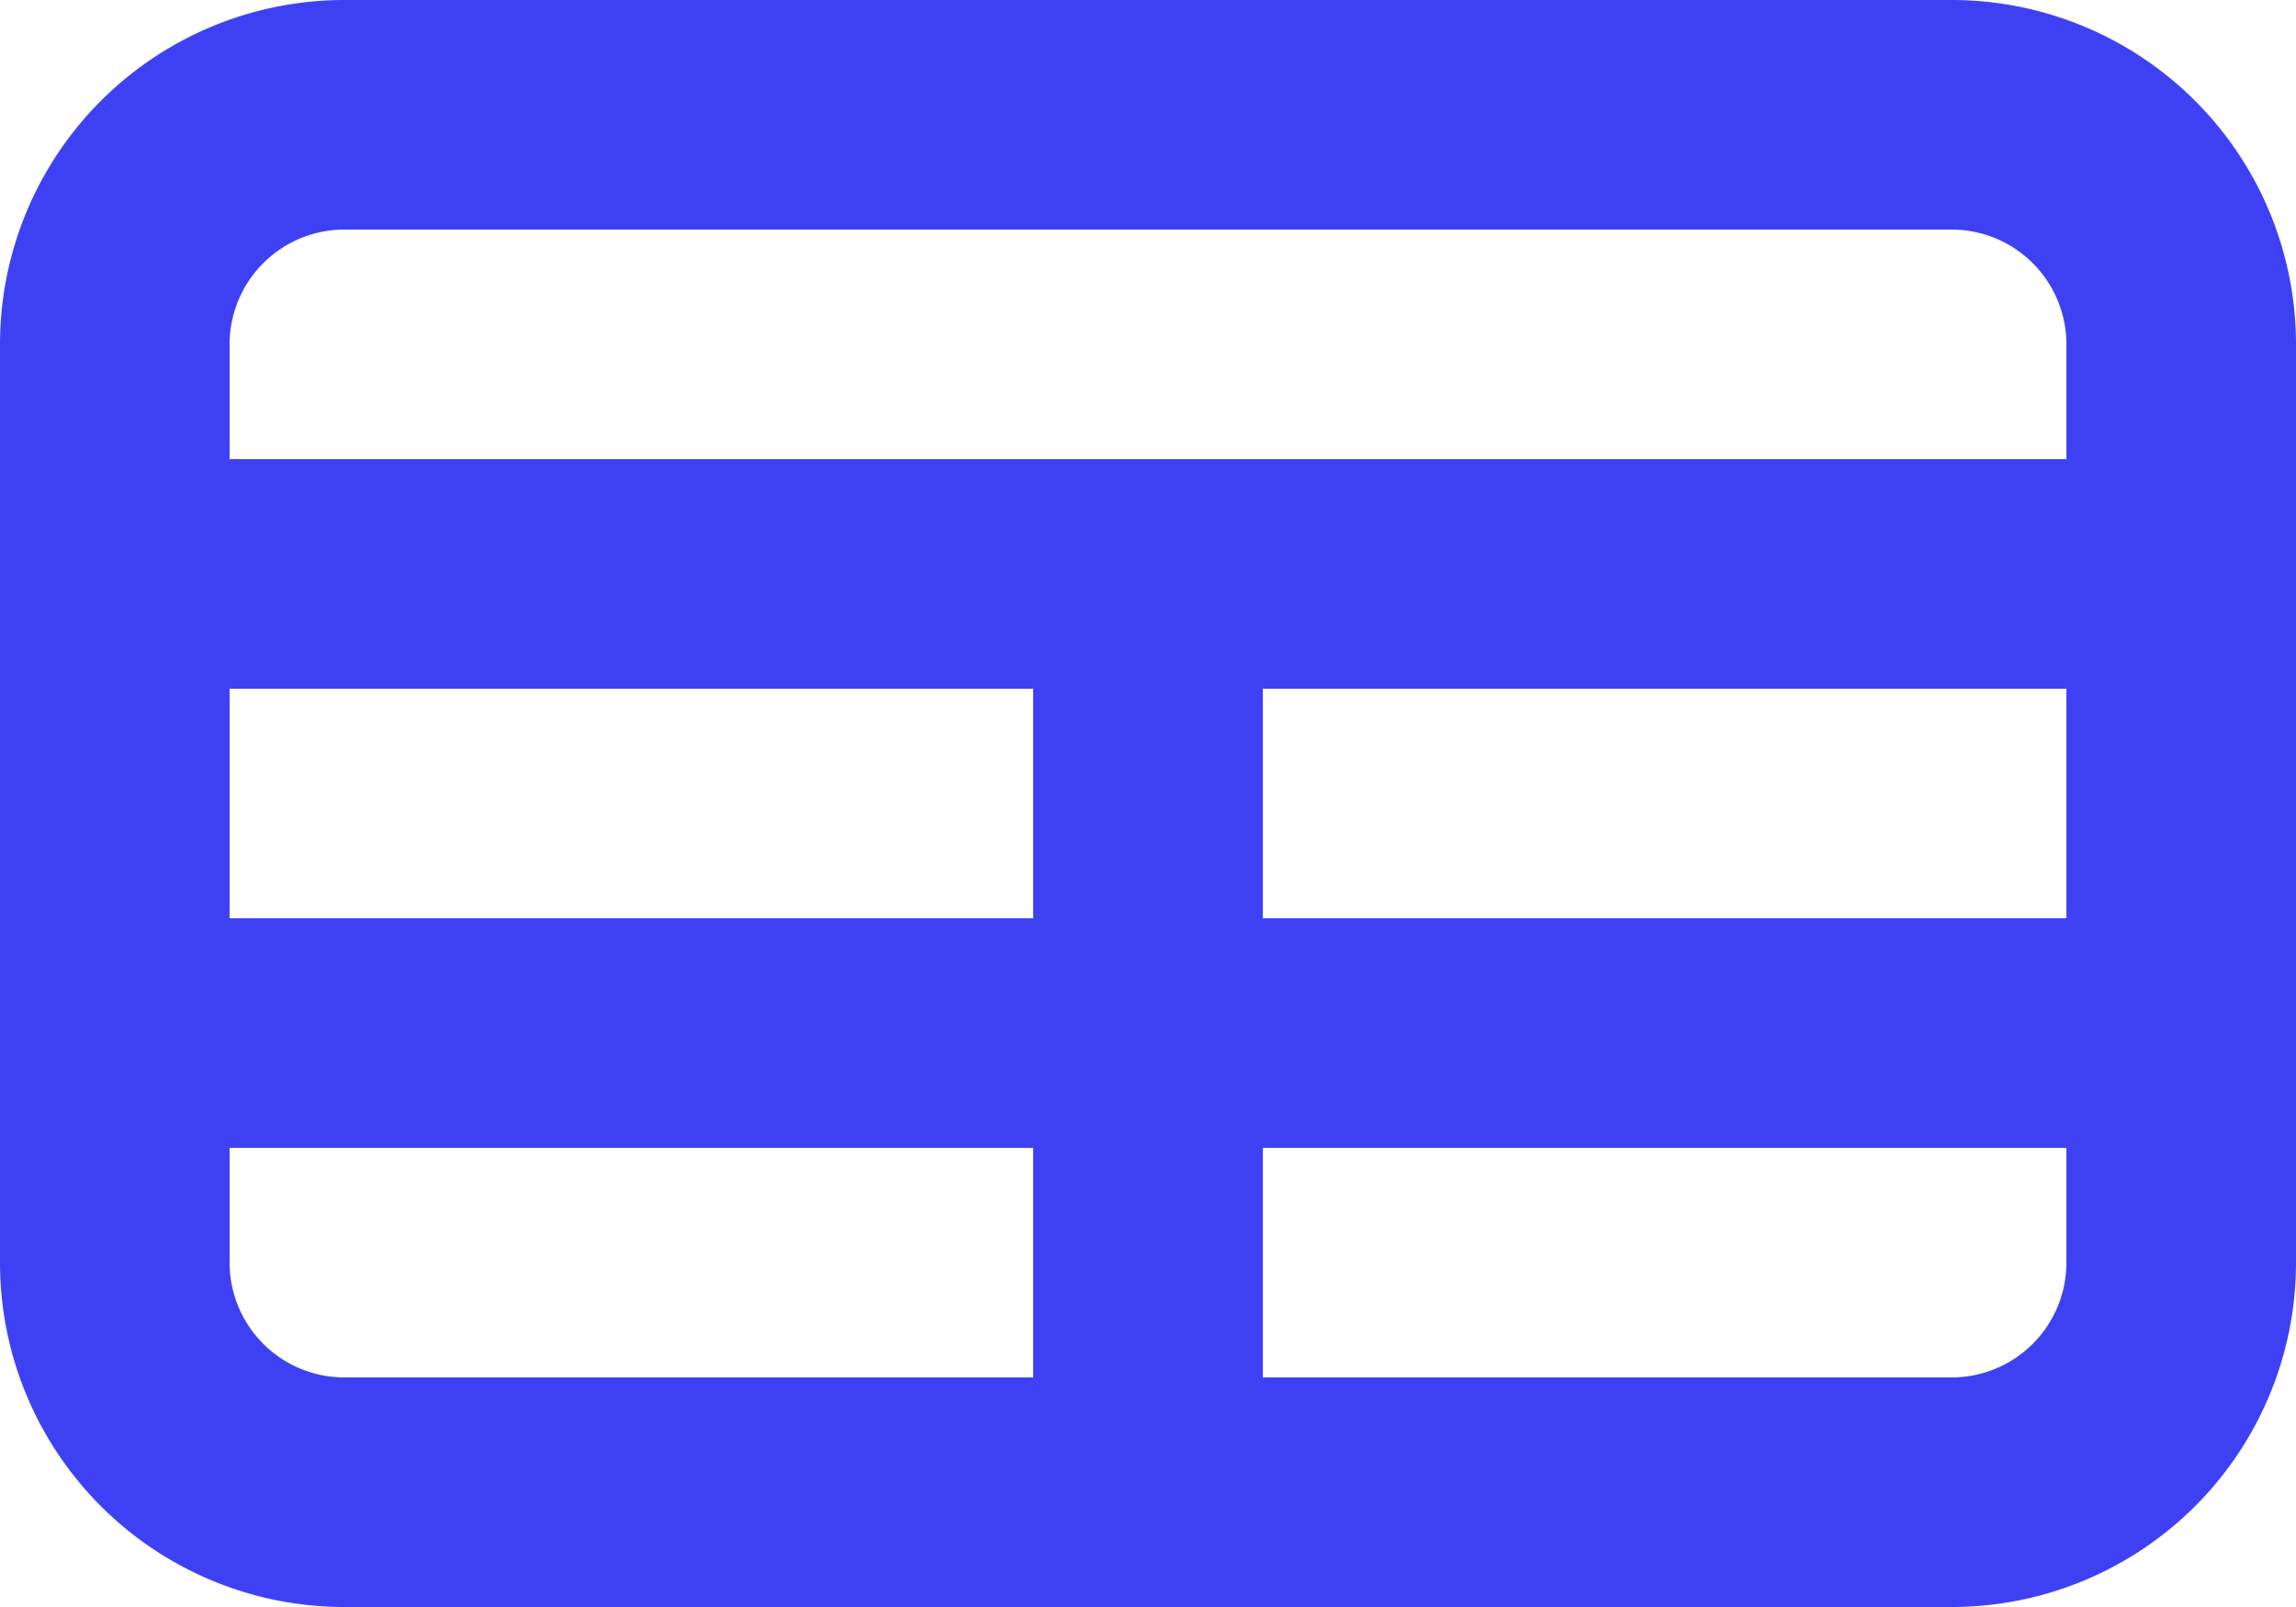 <?xml version="1.0" encoding="UTF-8"?>
<svg xmlns="http://www.w3.org/2000/svg" width="16" height="11.2" viewBox="0 0 16 11.2">
  <path id="Path_1505" data-name="Path 1505" d="M481.6,394.4h5.6v-1.6h-5.6Zm5.6,3.2V396h-5.6v.8a.8.8,0,0,0,.8.8Zm7.2-1.6h-5.6v1.6h4.8a.8.8,0,0,0,.8-.8Zm0-3.2h-5.6v1.6h5.6Zm-12-3.2a.8.8,0,0,0-.8.8v.8h12.8v-.8a.8.8,0,0,0-.8-.8Zm-2.4.8a2.4,2.4,0,0,1,2.4-2.4h11.2a2.4,2.4,0,0,1,2.4,2.4v6.4a2.4,2.4,0,0,1-2.4,2.4H482.4a2.4,2.4,0,0,1-2.4-2.4Z" transform="translate(-480 -388)" fill="#3e41f3" fill-rule="evenodd"></path>
</svg>
